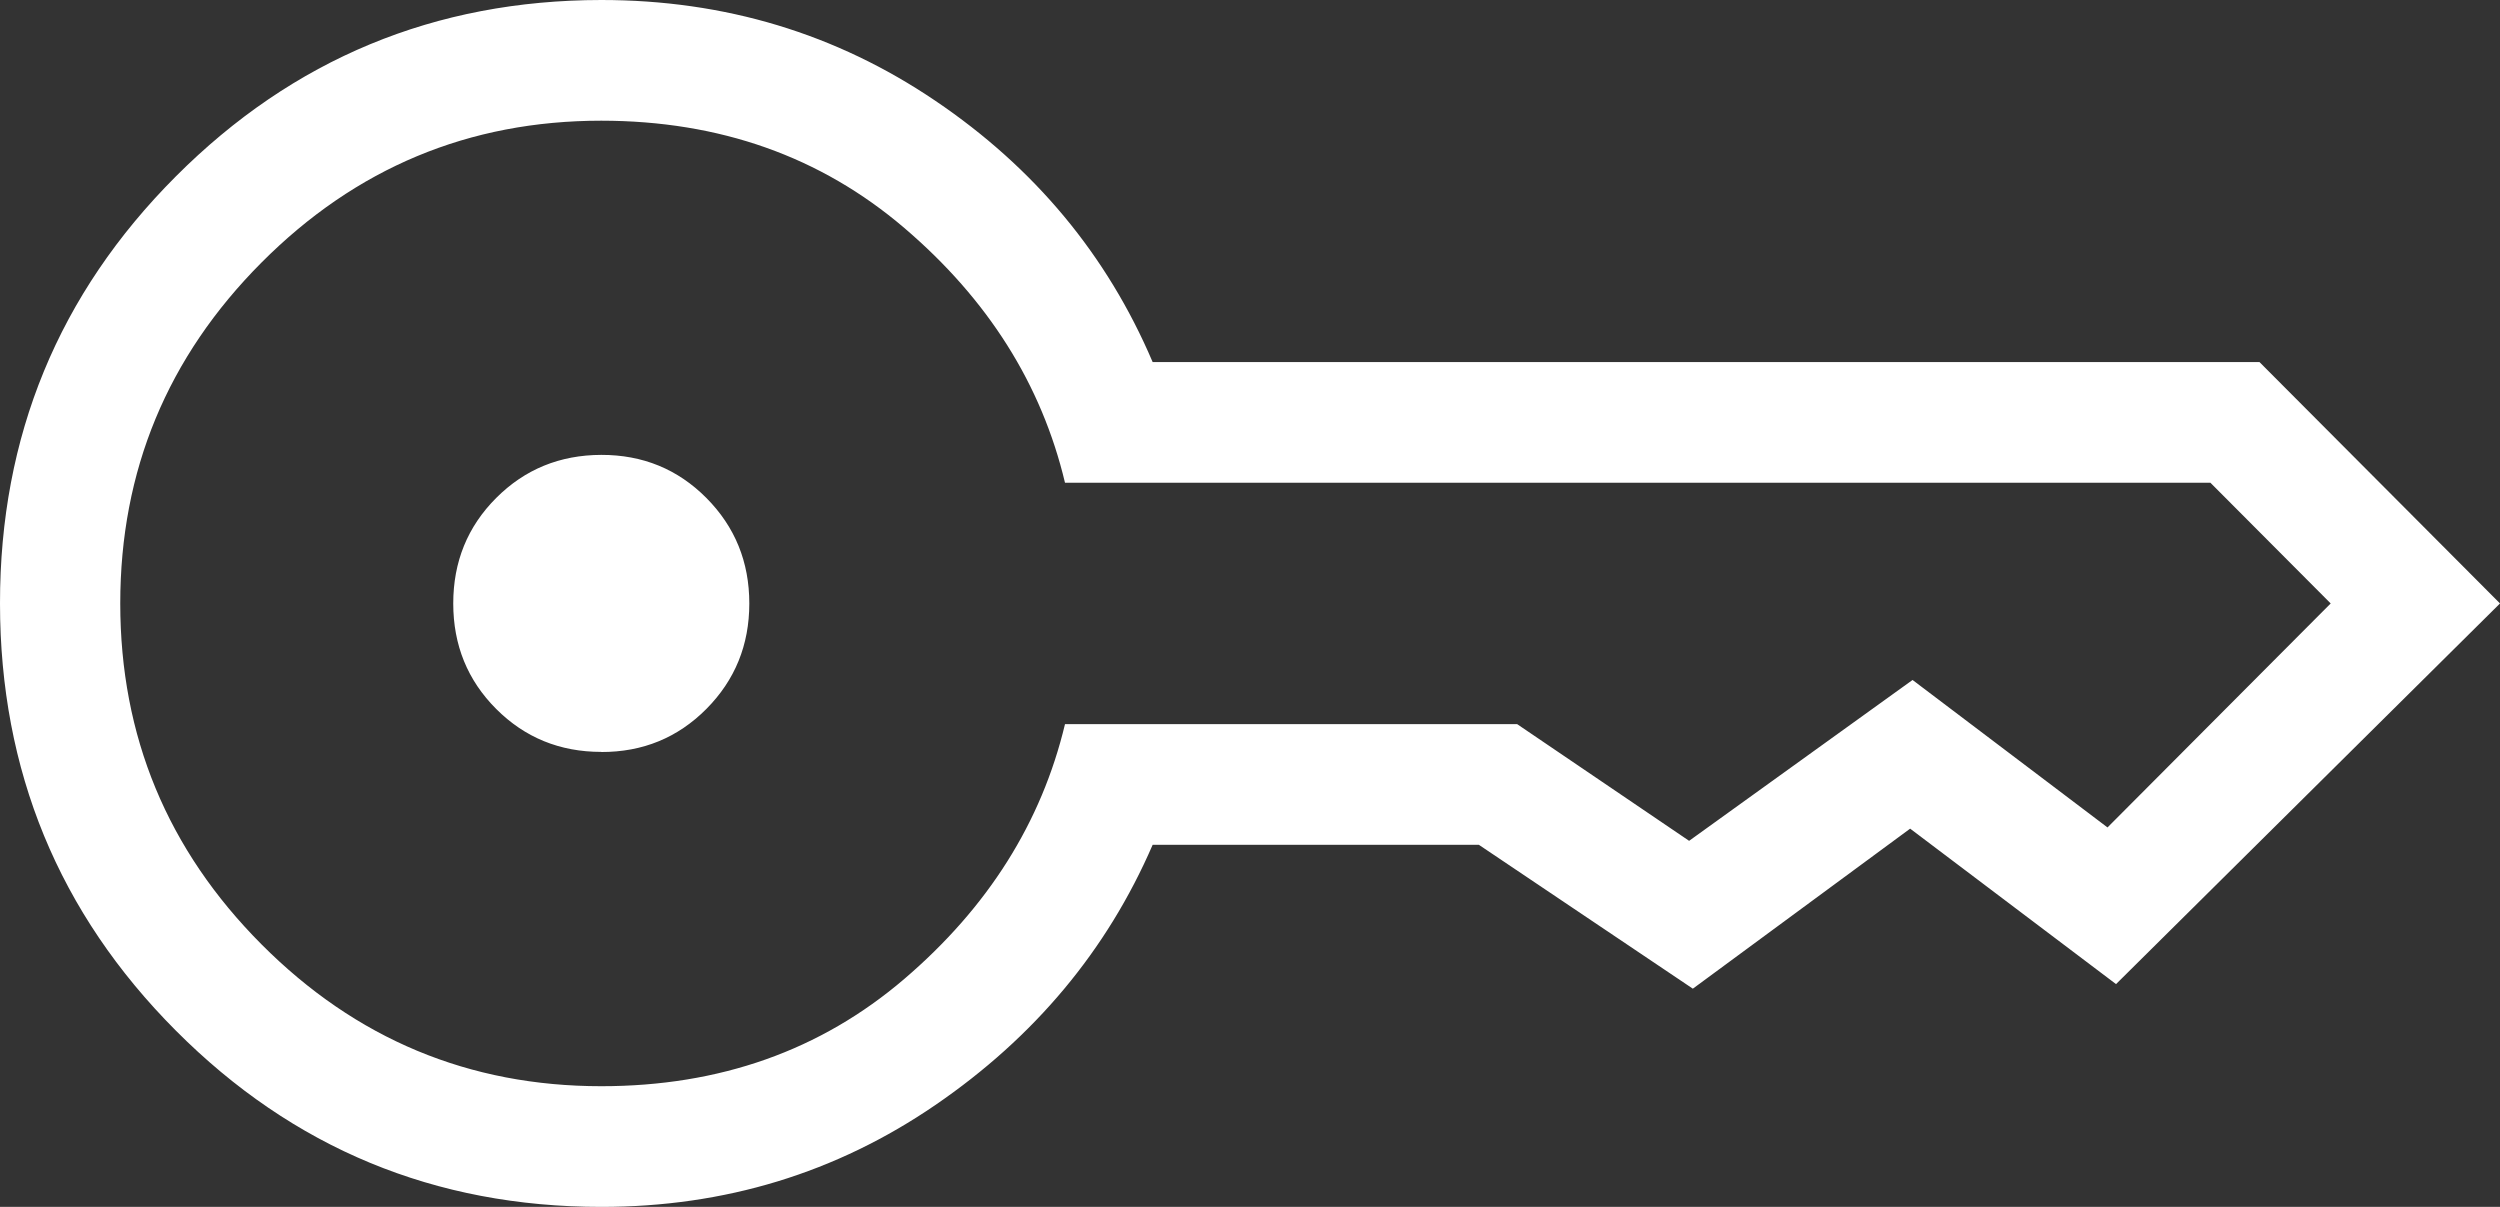 <svg width="87" height="42" viewBox="0 0 87 42" fill="none" xmlns="http://www.w3.org/2000/svg">
<rect x="0" y="0" width="87" height="42" fill="#333333" stroke="none"/>
<path d="M20.924 26.166C19.482 26.166 18.263 25.668 17.267 24.671C16.271 23.674 15.773 22.45 15.773 21C15.773 19.55 16.271 18.326 17.267 17.329C18.263 16.332 19.482 15.833 20.924 15.83C22.367 15.827 23.586 16.327 24.582 17.329C25.578 18.332 26.076 19.555 26.076 21C26.076 22.445 25.578 23.668 24.582 24.671C23.586 25.673 22.367 26.173 20.924 26.17M20.924 42C15.13 42 10.194 39.955 6.118 35.864C2.042 31.773 0.003 26.818 2.85854e-06 21C-0.003 15.182 2.037 10.228 6.118 6.14C10.2 2.052 15.135 0.006 20.924 0C25.221 0 29.096 1.169 32.55 3.507C36.004 5.842 38.525 8.873 40.112 12.6H78.63L87 21L73.638 34.247L66.473 28.837L58.911 34.406L51.466 29.4H40.112C38.522 33.074 36.001 36.092 32.55 38.455C29.099 40.818 25.224 42 20.924 42ZM20.924 37.8C25.045 37.8 28.561 36.555 31.471 34.066C34.38 31.577 36.244 28.622 37.062 25.2H52.797L58.781 29.261L66.557 23.663L73.341 28.795L81.108 21L76.923 16.8H37.062C36.247 13.376 34.383 10.42 31.471 7.934C28.558 5.447 25.043 4.203 20.924 4.2C16.321 4.2 12.38 5.845 9.102 9.135C5.824 12.425 4.185 16.38 4.185 21C4.185 25.62 5.824 29.575 9.102 32.865C12.38 36.155 16.321 37.8 20.924 37.8Z" fill="white"/>
</svg>
